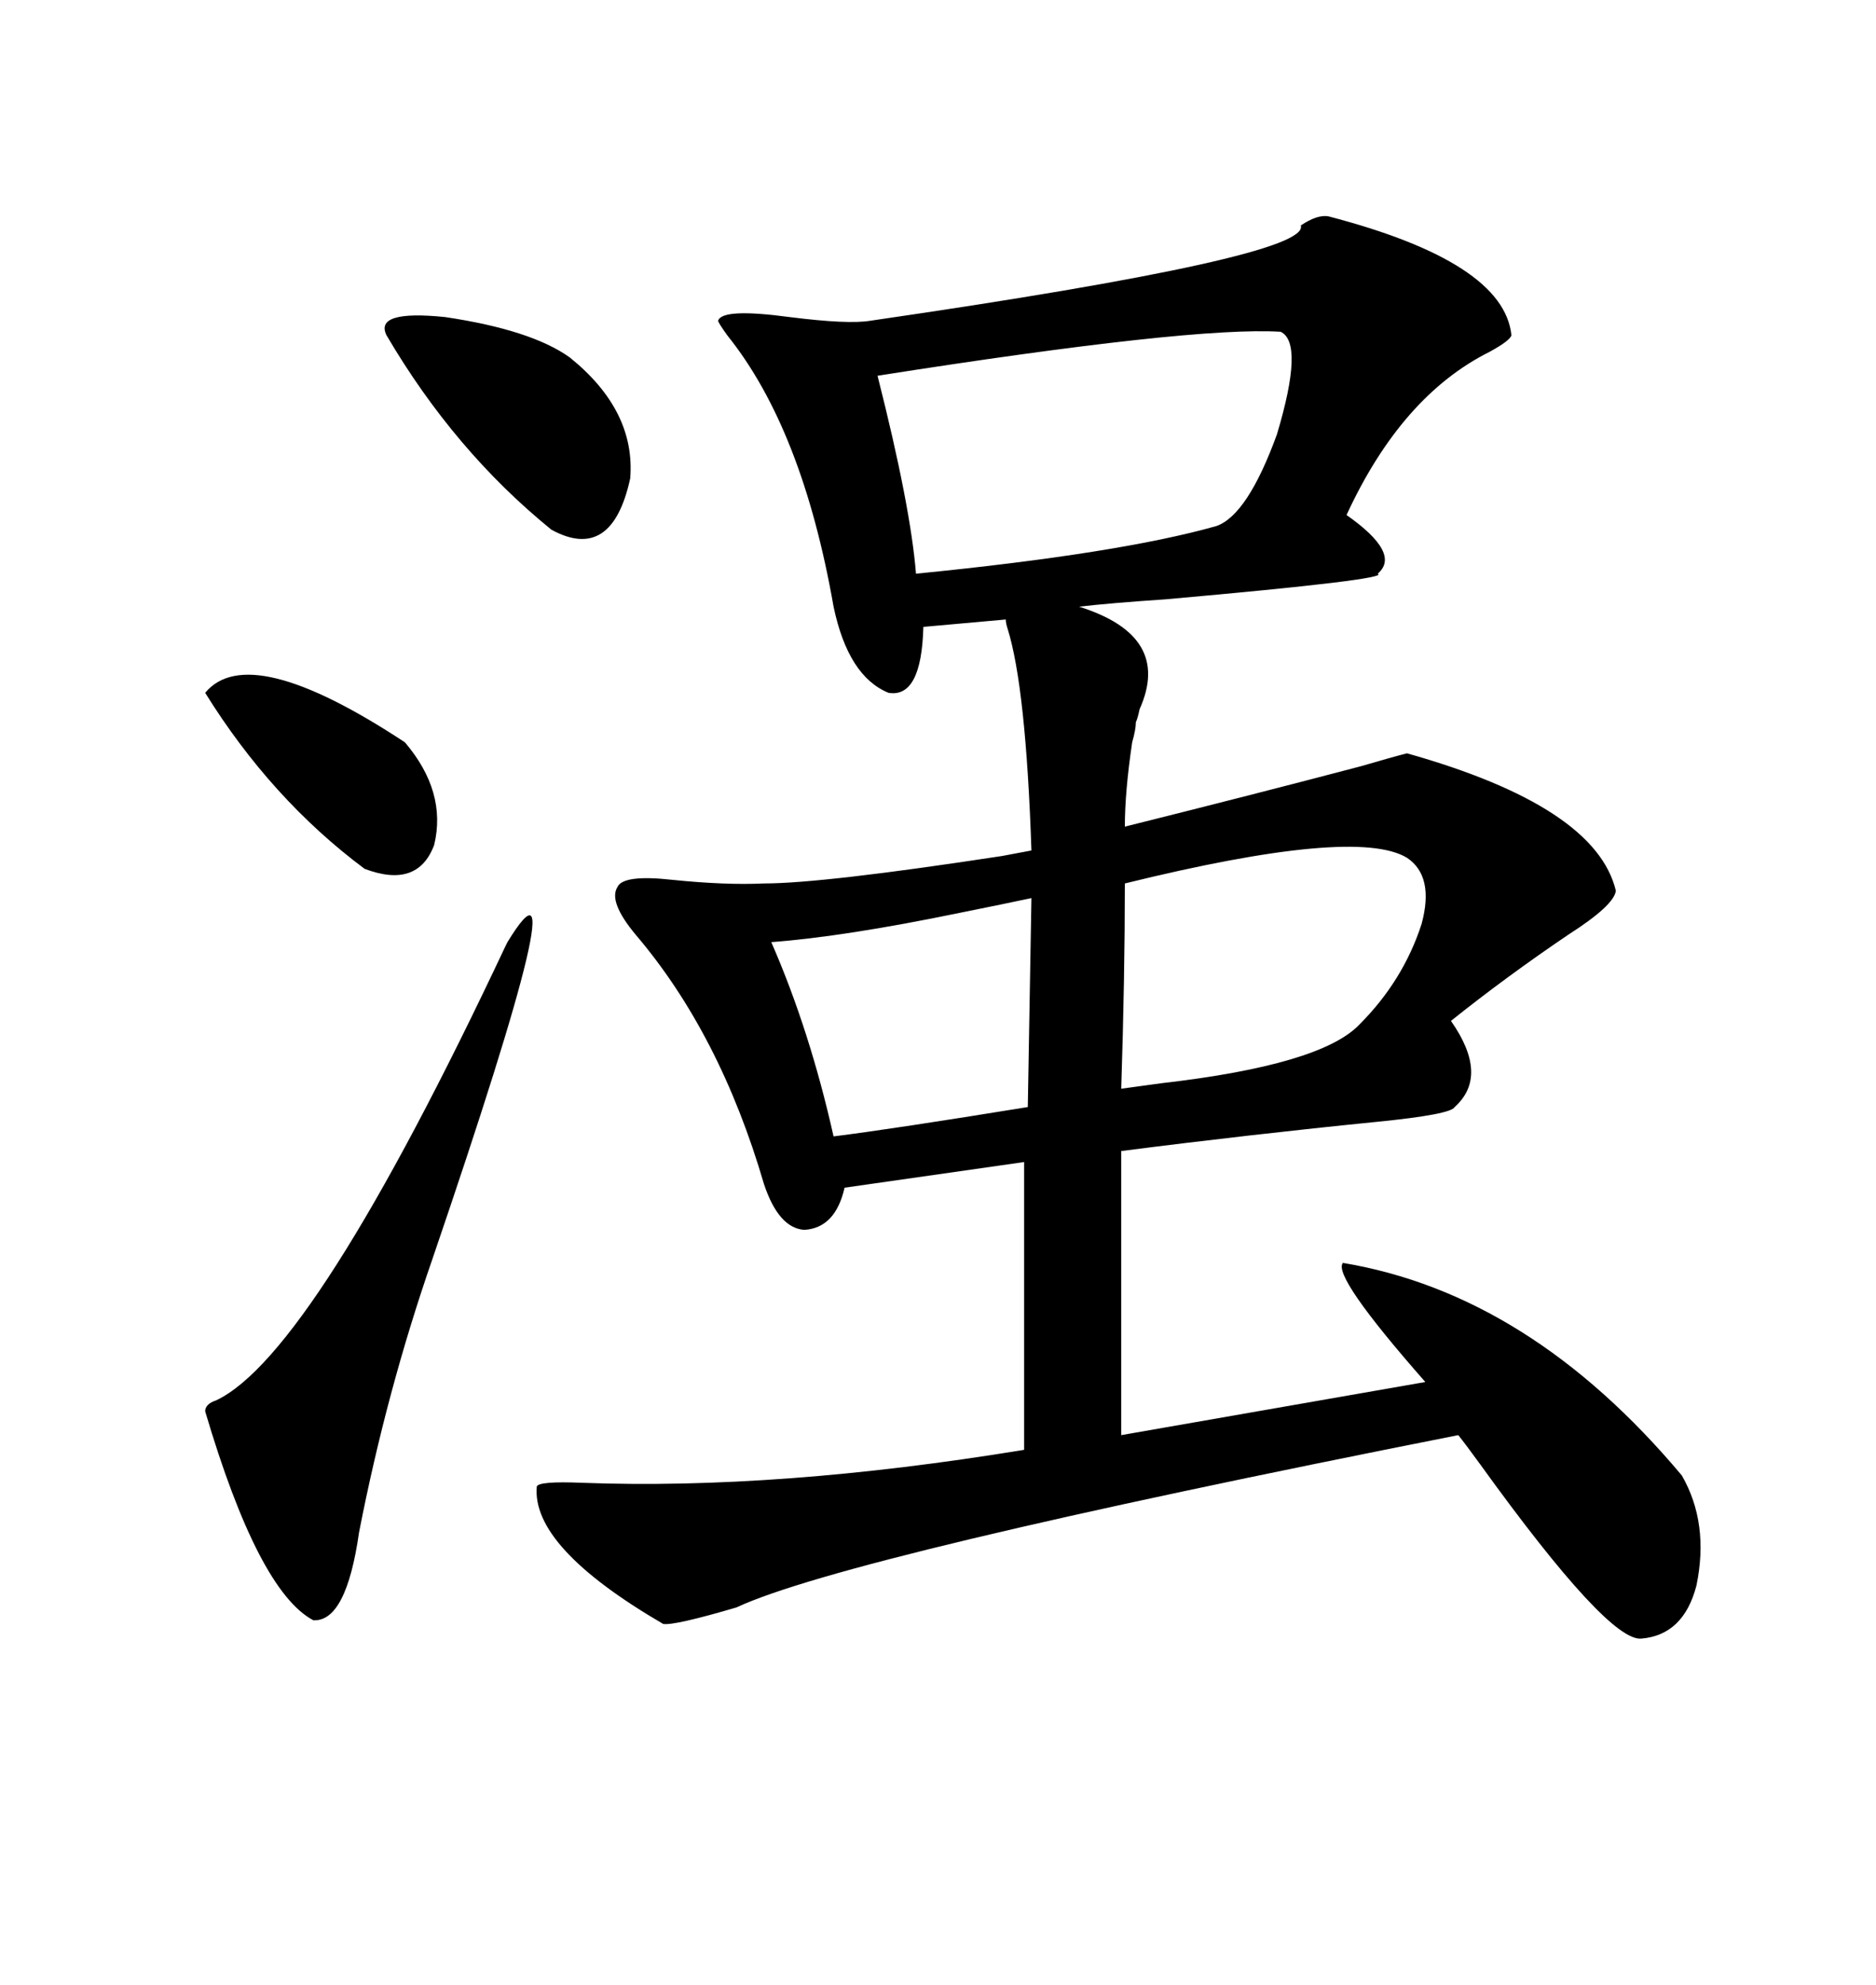 <svg xmlns="http://www.w3.org/2000/svg" xmlns:xlink="http://www.w3.org/1999/xlink" width="300" height="317.285"><path d="M212.40 34.57L212.40 34.57Q240.53 41.89 241.70 53.61L241.70 53.61Q241.41 54.49 238.18 56.25L238.18 56.25Q224.12 63.28 215.33 82.32L215.33 82.32Q224.12 88.48 220.31 91.70L220.31 91.70Q222.66 92.58 186.33 95.80L186.33 95.80Q177.54 96.39 172.56 96.97L172.56 96.97Q187.50 101.66 182.23 113.38L182.23 113.38Q181.93 114.84 181.64 115.43L181.64 115.43Q181.64 116.60 181.05 118.65L181.05 118.65Q179.88 126.56 179.88 132.13L179.88 132.13Q200.98 126.86 217.68 122.46L217.68 122.46Q222.66 121.00 225 120.41L225 120.41Q255.18 128.91 258.40 142.38L258.40 142.38Q258.11 144.73 250.78 149.41L250.78 149.41Q240.82 156.15 232.03 163.18L232.03 163.18Q238.18 171.97 232.62 176.95L232.62 176.95Q232.03 178.13 220.31 179.30L220.31 179.30Q199.80 181.35 179.30 183.98L179.30 183.98L179.30 229.39L227.93 220.90Q212.99 203.91 214.75 201.86L214.75 201.86Q244.63 206.84 268.95 235.84L268.95 235.84Q273.34 243.46 271.29 253.42L271.29 253.42Q269.24 261.33 262.50 261.91L262.50 261.91Q257.23 262.50 236.72 234.08L236.72 234.08Q234.38 230.86 233.20 229.39L233.20 229.39Q135.35 248.73 117.77 256.93L117.77 256.93Q107.81 259.86 106.05 259.57L106.05 259.57Q84.96 247.27 85.84 237.60L85.84 237.60Q86.13 236.72 93.16 237.01L93.16 237.01Q124.51 238.18 163.77 231.74L163.77 231.74L163.77 185.74L135.06 189.84Q133.59 196.29 128.61 196.58L128.61 196.58Q124.51 196.29 122.17 189.26L122.17 189.26Q115.14 165.23 101.66 149.41L101.66 149.41Q97.27 144.14 98.73 141.80L98.73 141.80Q99.61 139.75 107.52 140.63L107.52 140.63Q116.02 141.50 122.17 141.21L122.17 141.21Q131.54 141.21 160.25 136.82L160.25 136.82Q163.48 136.23 164.94 135.94L164.94 135.94Q164.06 109.86 161.13 100.49L161.13 100.49Q160.84 99.61 160.84 99.02L160.84 99.02L147.66 100.20Q147.36 111.62 142.09 110.74L142.09 110.74Q135.64 108.11 133.30 96.97L133.30 96.97Q128.32 68.55 116.31 53.61L116.31 53.61Q114.84 51.56 114.84 51.27L114.84 51.27Q115.43 49.22 126.27 50.68L126.27 50.68Q135.64 51.86 139.16 51.27L139.16 51.27Q209.77 41.02 208.01 36.04L208.01 36.04Q210.64 34.28 212.40 34.57ZM204.79 53.03L204.79 53.03Q190.72 52.15 140.33 60.06L140.33 60.06Q145.61 80.86 146.48 91.70L146.48 91.70Q179.00 88.48 194.53 84.08L194.53 84.08Q199.51 82.32 204.20 69.43L204.20 69.43Q208.59 54.79 204.79 53.03ZM80.86 151.17L80.86 151.17Q80.86 151.17 81.15 150.59L81.15 150.59Q93.16 130.96 69.14 201.27L69.14 201.27Q61.82 222.36 57.42 244.92L57.42 244.92Q55.37 259.28 50.10 258.98L50.10 258.98Q41.31 254.30 32.81 225.59L32.81 225.59Q32.81 224.41 34.57 223.83L34.57 223.83Q50.10 216.50 80.86 151.17ZM225 137.11L225 137.11Q216.80 132.13 179.88 141.21L179.88 141.21Q179.88 156.15 179.30 174.02L179.30 174.02Q181.35 173.73 185.74 173.14L185.74 173.14Q211.23 170.21 217.38 163.77L217.38 163.77Q224.41 156.74 227.34 147.66L227.34 147.66Q229.39 140.04 225 137.11ZM164.36 176.95L164.94 143.55Q160.84 144.43 153.52 145.90L153.52 145.90Q135.06 149.71 123.34 150.59L123.34 150.59Q129.49 164.65 133.30 181.64L133.30 181.64Q142.68 180.47 164.36 176.95L164.36 176.95ZM61.82 53.61L61.82 53.61Q59.77 49.51 71.19 50.68L71.19 50.68Q84.96 52.73 91.11 57.13L91.11 57.13Q101.66 65.63 100.78 76.46L100.78 76.46Q97.85 89.94 88.18 84.67L88.18 84.67Q72.66 72.07 61.82 53.61ZM64.75 118.65L64.75 118.65Q71.48 126.56 69.43 135.06L69.43 135.06Q66.80 142.09 58.30 138.87L58.30 138.87Q43.36 127.73 32.81 110.74L32.81 110.74Q39.84 102.25 64.75 118.65Z"/></svg>